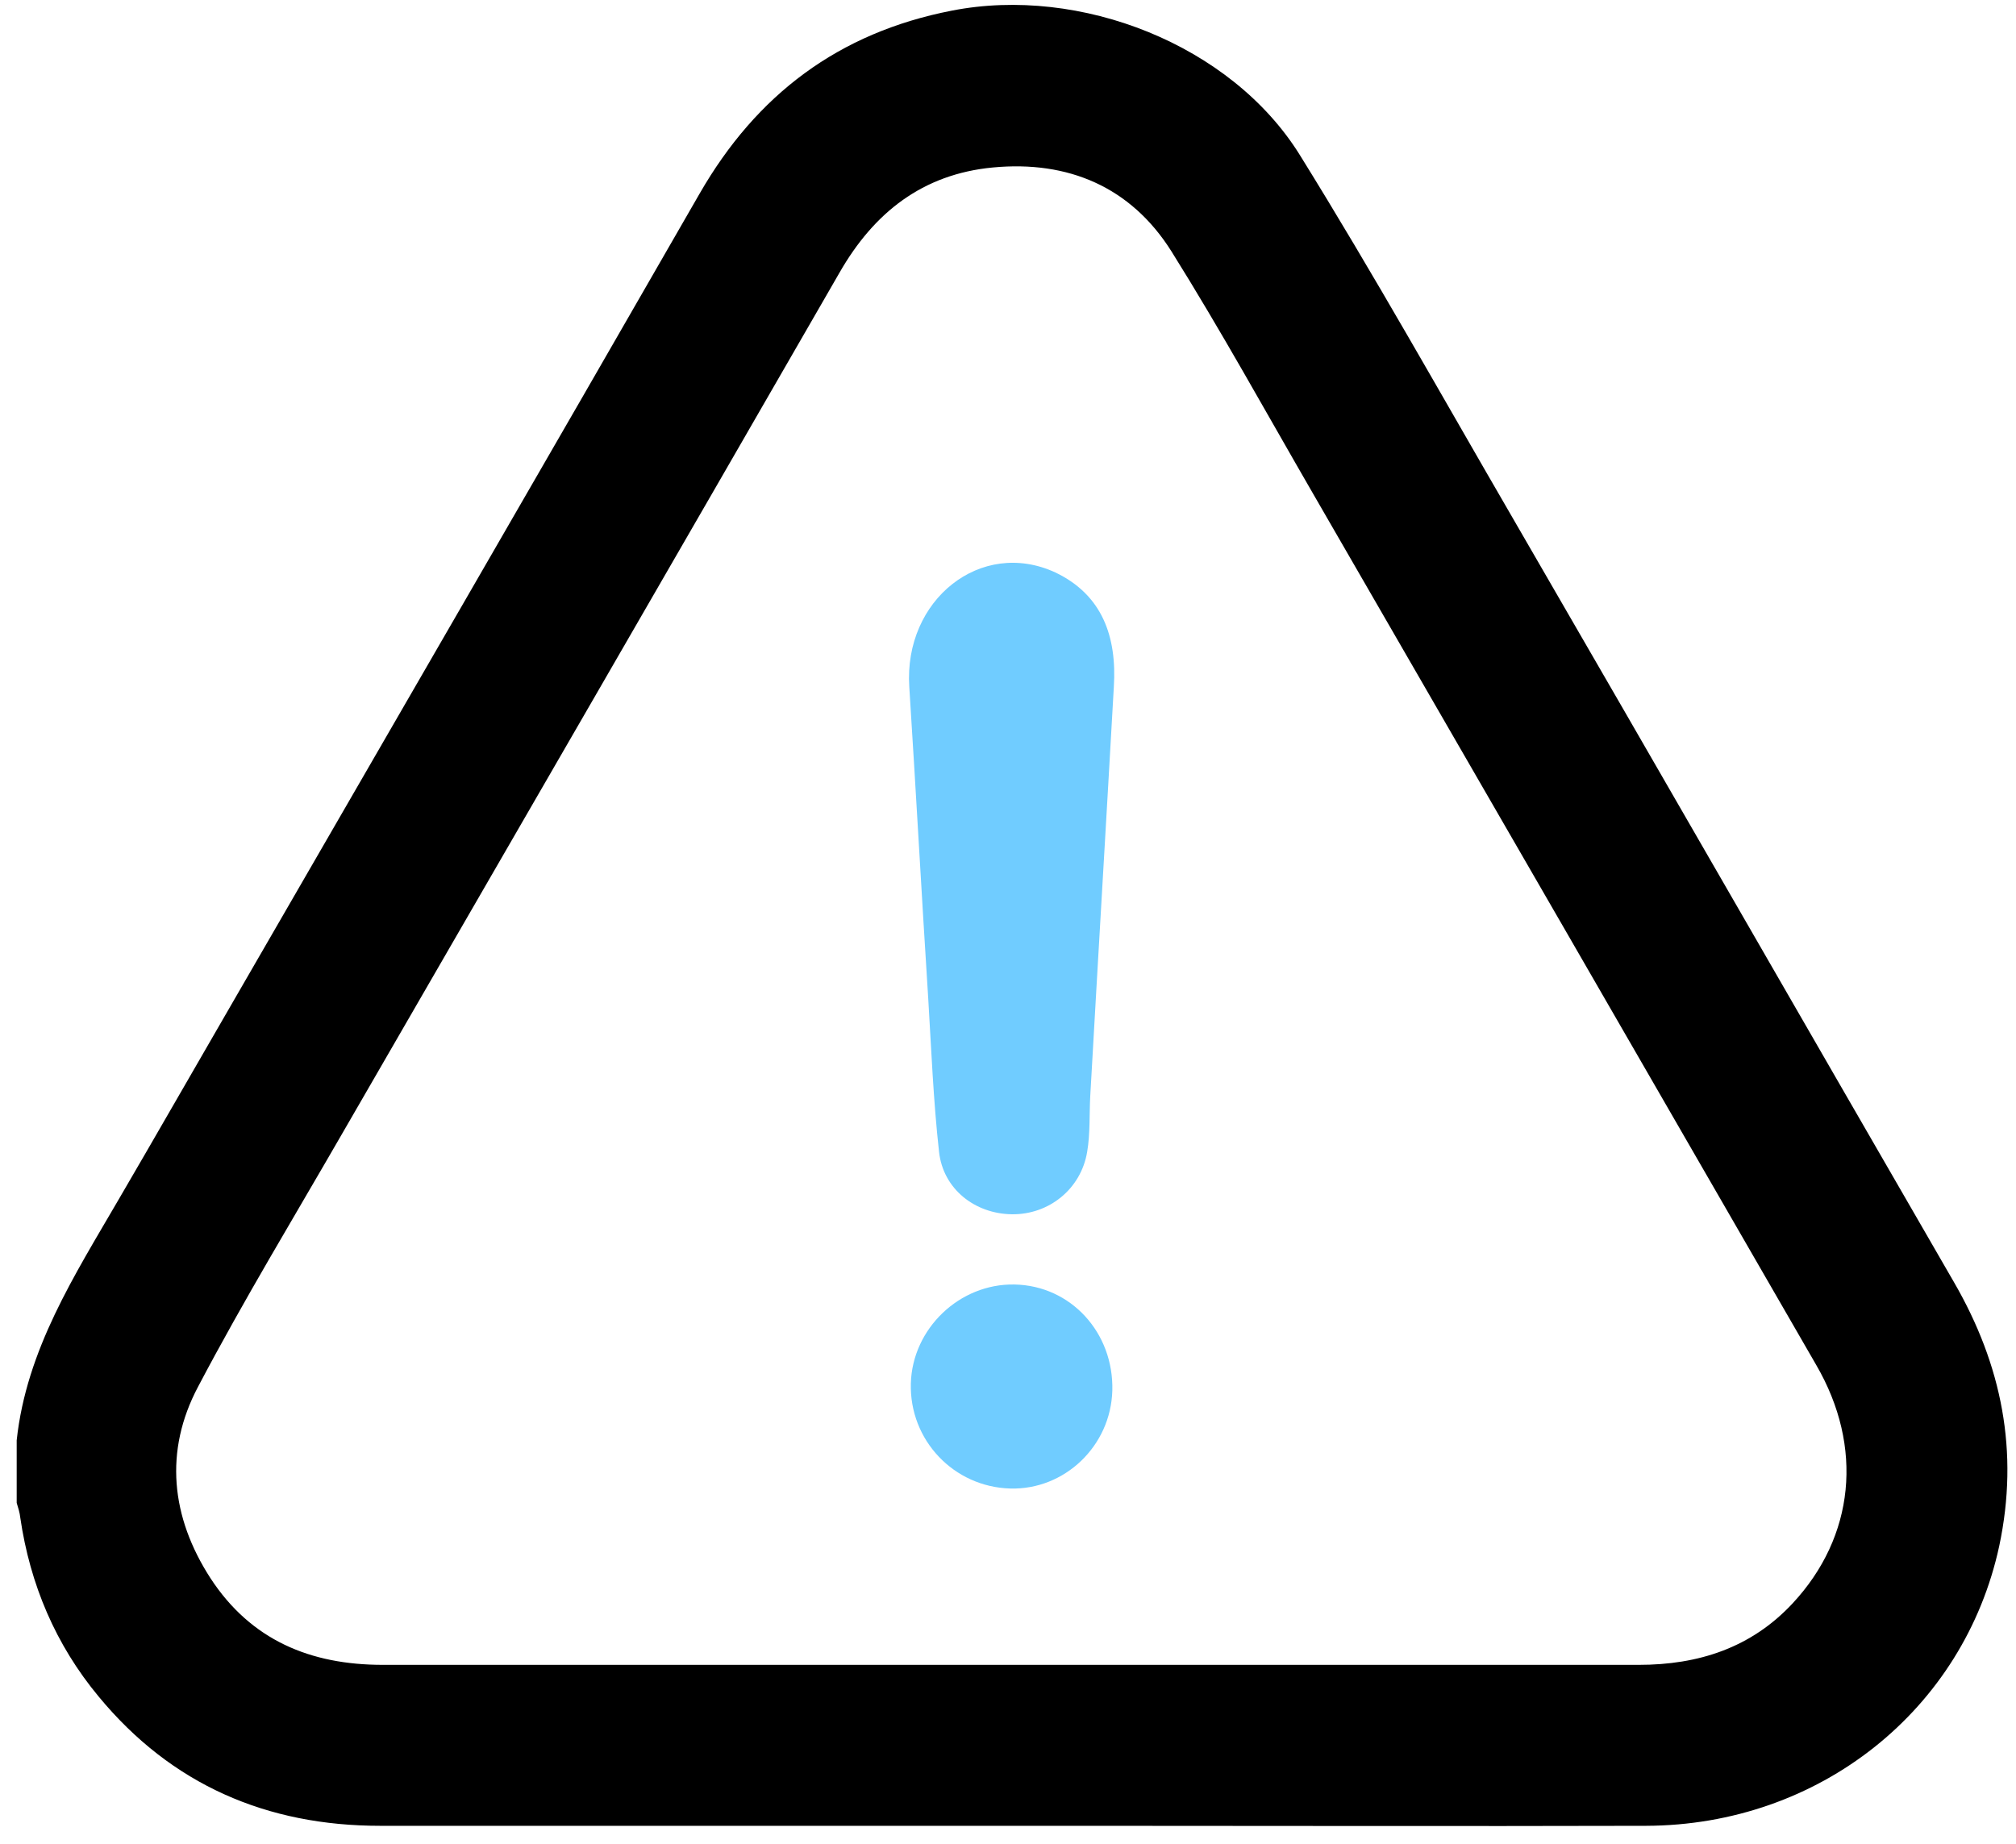 <svg width="94" height="86" viewBox="0 0 94 86" fill="none" xmlns="http://www.w3.org/2000/svg">
<path d="M0.778 67.167C1.233 62.935 3.48 59.469 5.535 55.931C7.28 52.943 9.002 49.931 10.747 46.919C18.038 34.297 25.353 21.675 32.62 9.03C35.273 4.416 39.098 1.523 44.381 0.496C50.357 -0.676 57.409 2.073 60.613 7.237C64.055 12.783 67.234 18.472 70.509 24.114C77.394 35.995 84.231 47.899 91.115 59.804C93.339 63.653 94.151 67.693 93.219 72.091C91.57 79.741 84.828 85.119 76.749 85.143C67.975 85.167 59.226 85.143 50.453 85.143C39.552 85.143 28.628 85.143 17.727 85.143C12.444 85.143 7.998 83.231 4.603 79.119C2.595 76.705 1.4 73.884 0.946 70.776C0.922 70.537 0.85 70.322 0.778 70.083C0.778 69.103 0.778 68.123 0.778 67.167ZM47.035 77.637C56.836 77.637 66.613 77.637 76.414 77.637C79.187 77.637 81.649 76.848 83.585 74.769C86.478 71.661 86.908 67.477 84.685 63.653C76.868 50.099 69.051 36.568 61.234 23.038C59.035 19.237 56.931 15.412 54.612 11.707C52.724 8.719 49.807 7.476 46.294 7.81C43.019 8.121 40.748 9.914 39.146 12.711C31.448 26.074 23.727 39.413 16.006 52.776C13.735 56.72 11.368 60.617 9.241 64.657C7.639 67.669 7.974 70.752 9.814 73.597C11.703 76.49 14.476 77.637 17.846 77.637C27.576 77.637 37.305 77.637 47.035 77.637Z" fill="black"/>
<path d="M51.935 32.027C51.577 38.385 51.194 44.744 50.836 51.103C50.788 51.963 50.836 52.872 50.692 53.708C50.406 55.453 48.9 56.649 47.178 56.625C45.457 56.601 43.975 55.453 43.784 53.708C43.521 51.342 43.425 48.951 43.282 46.585C42.971 41.732 42.708 36.879 42.397 32.027C42.134 27.963 45.744 25.094 49.21 26.696C51.41 27.748 52.079 29.708 51.935 32.027Z" fill="#70CCFF"/>
<path d="M47.107 69.414C44.478 69.342 42.398 67.167 42.47 64.513C42.541 61.955 44.741 59.852 47.298 59.9C49.928 59.947 51.936 62.147 51.864 64.848C51.792 67.43 49.641 69.485 47.107 69.414Z" fill="#70CCFF"/>
</svg>
